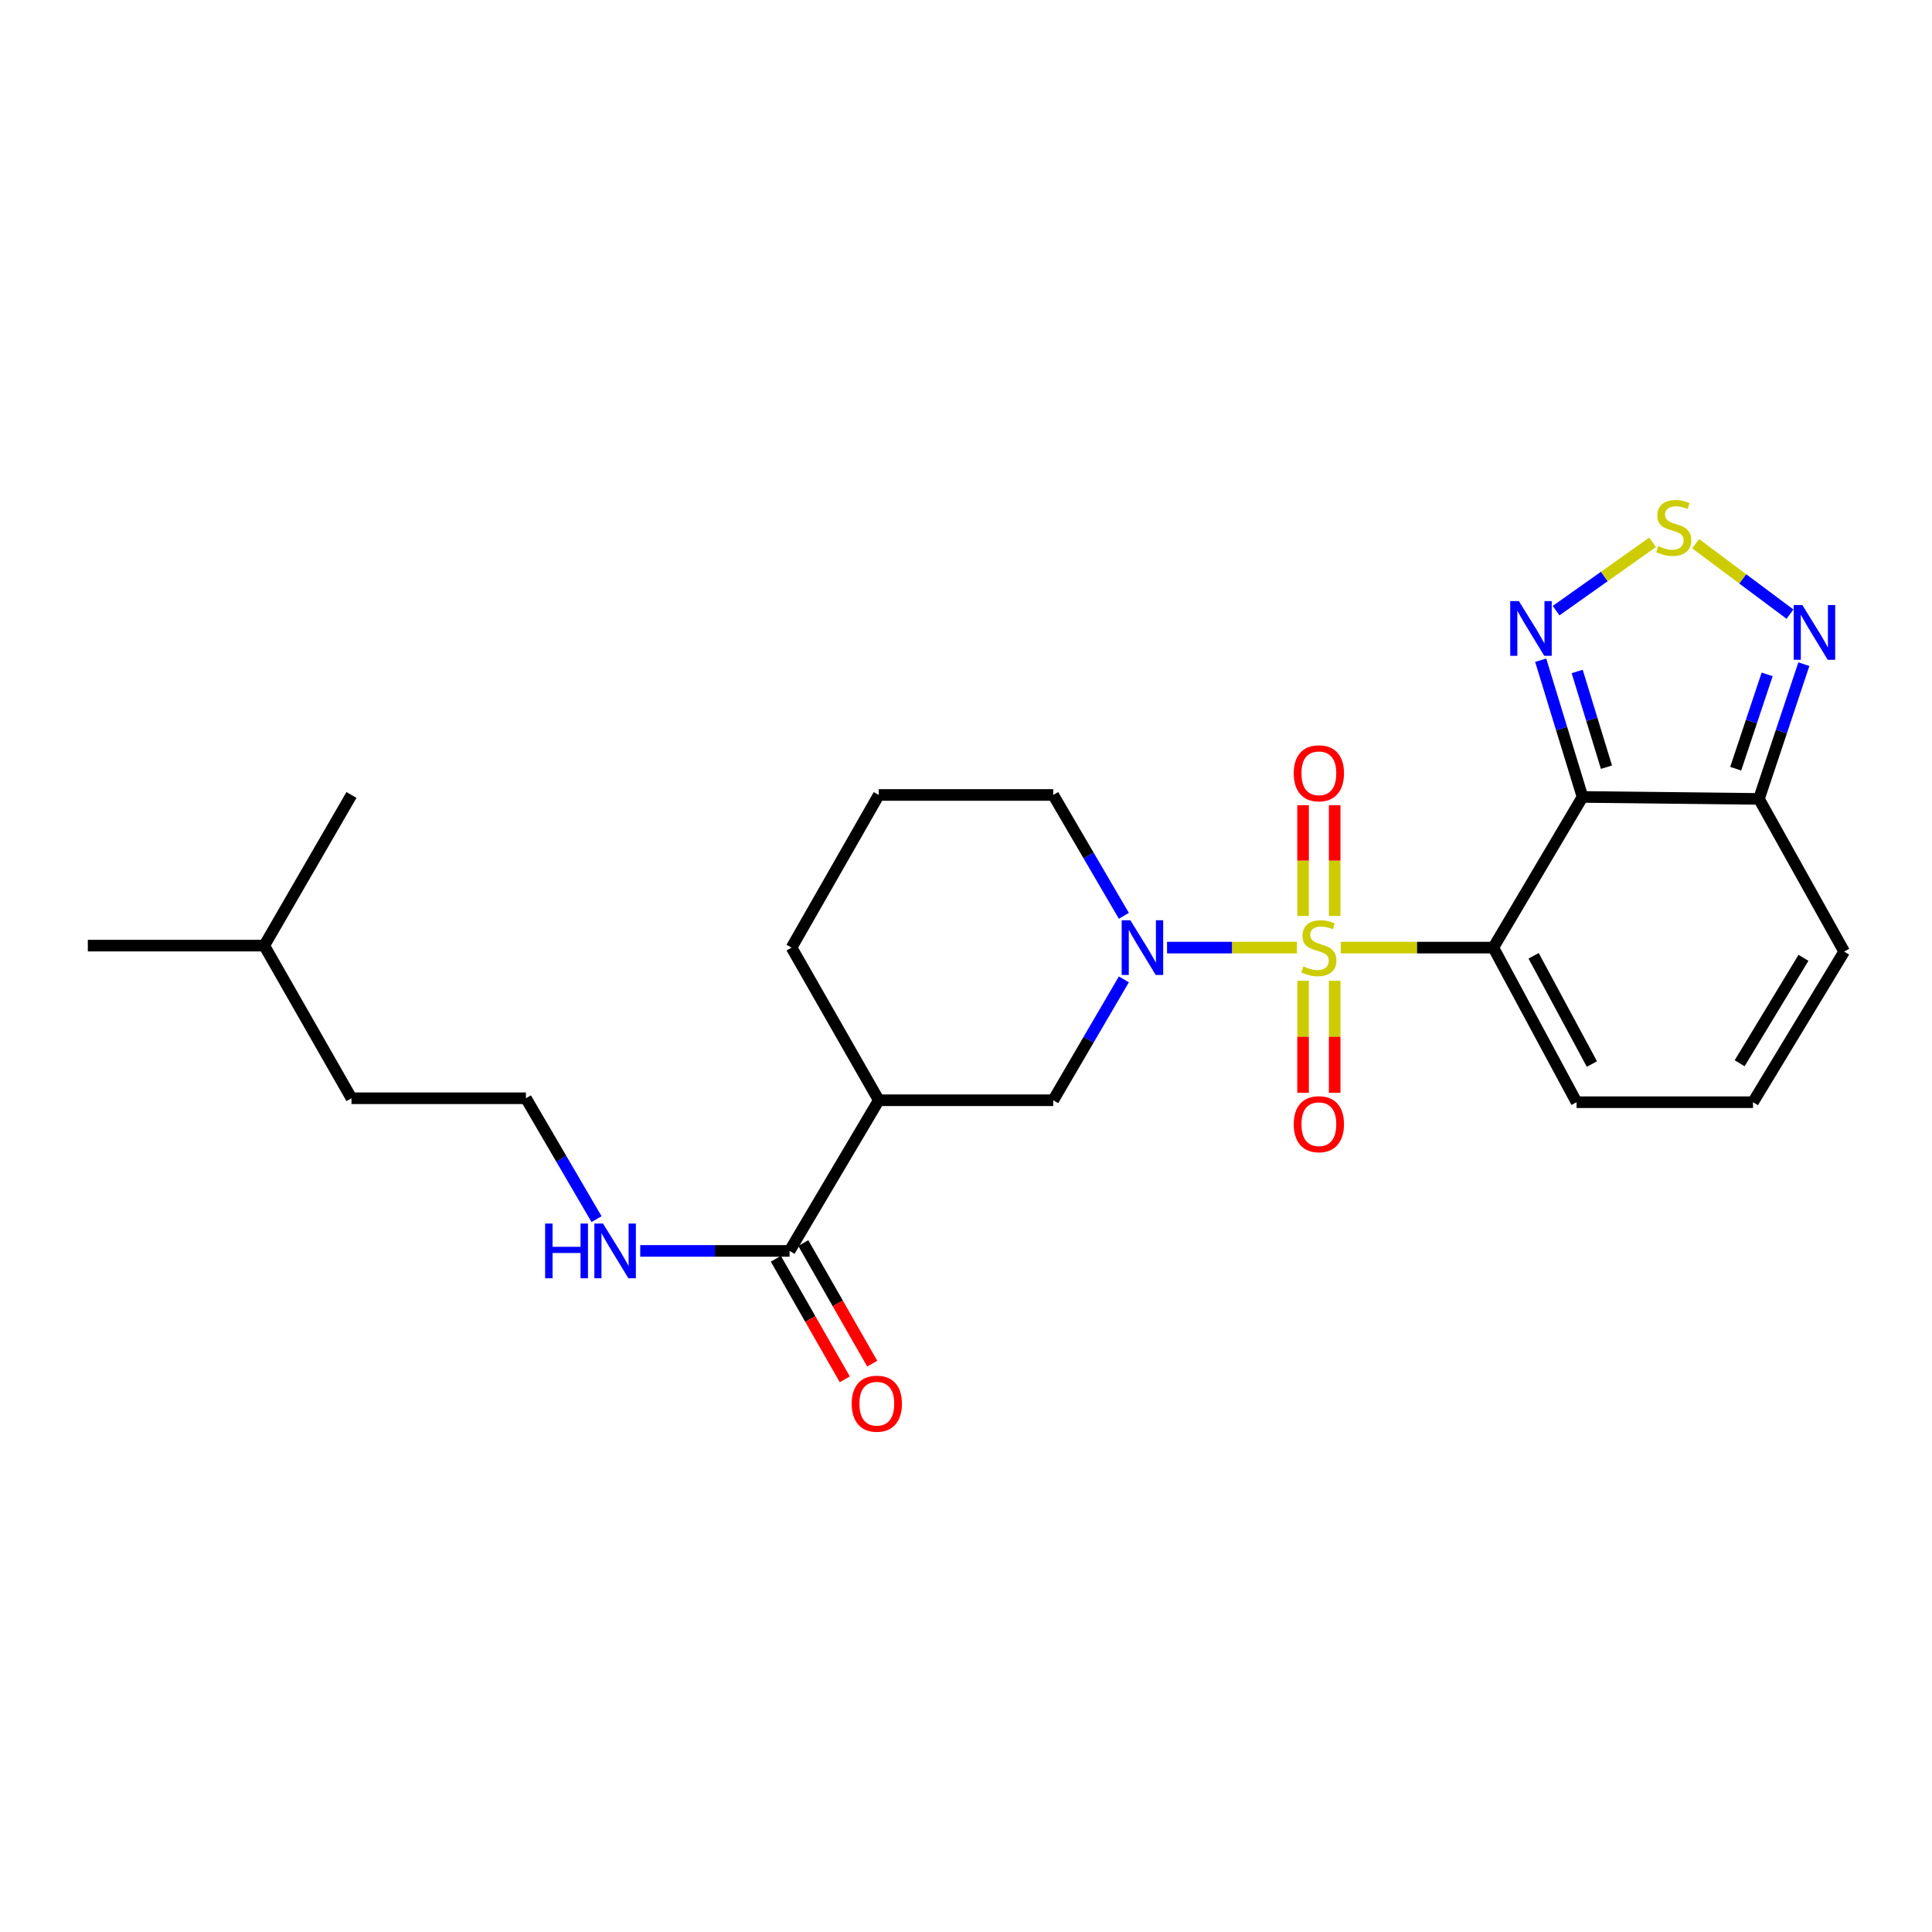 <?xml version='1.0' encoding='iso-8859-1'?>
<svg version='1.1' baseProfile='full'
              xmlns='http://www.w3.org/2000/svg'
                      xmlns:rdkit='http://www.rdkit.org/xml'
                      xmlns:xlink='http://www.w3.org/1999/xlink'
                  xml:space='preserve'
width='1000px' height='1000px' viewBox='0 0 1000 1000'>
<!-- END OF HEADER -->
<rect style='opacity:1.0;fill:#FFFFFF;stroke:none' width='1000' height='1000' x='0' y='0'> </rect>
<path class='bond-0' d='M 693.981,490.477 L 733.459,490.477' style='fill:none;fill-rule:evenodd;stroke:#CCCC00;stroke-width:6px;stroke-linecap:butt;stroke-linejoin:miter;stroke-opacity:1' />
<path class='bond-0' d='M 733.459,490.477 L 772.938,490.477' style='fill:none;fill-rule:evenodd;stroke:#000000;stroke-width:6px;stroke-linecap:butt;stroke-linejoin:miter;stroke-opacity:1' />
<path class='bond-2' d='M 671.28,490.477 L 637.67,490.477' style='fill:none;fill-rule:evenodd;stroke:#CCCC00;stroke-width:6px;stroke-linecap:butt;stroke-linejoin:miter;stroke-opacity:1' />
<path class='bond-2' d='M 637.67,490.477 L 604.061,490.477' style='fill:none;fill-rule:evenodd;stroke:#0000FF;stroke-width:6px;stroke-linecap:butt;stroke-linejoin:miter;stroke-opacity:1' />
<path class='bond-10' d='M 690.821,474.099 L 690.821,445.44' style='fill:none;fill-rule:evenodd;stroke:#CCCC00;stroke-width:6px;stroke-linecap:butt;stroke-linejoin:miter;stroke-opacity:1' />
<path class='bond-10' d='M 690.821,445.44 L 690.821,416.781' style='fill:none;fill-rule:evenodd;stroke:#FF0000;stroke-width:6px;stroke-linecap:butt;stroke-linejoin:miter;stroke-opacity:1' />
<path class='bond-10' d='M 674.465,474.099 L 674.465,445.44' style='fill:none;fill-rule:evenodd;stroke:#CCCC00;stroke-width:6px;stroke-linecap:butt;stroke-linejoin:miter;stroke-opacity:1' />
<path class='bond-10' d='M 674.465,445.44 L 674.465,416.781' style='fill:none;fill-rule:evenodd;stroke:#FF0000;stroke-width:6px;stroke-linecap:butt;stroke-linejoin:miter;stroke-opacity:1' />
<path class='bond-11' d='M 674.465,507.64 L 674.465,536.632' style='fill:none;fill-rule:evenodd;stroke:#CCCC00;stroke-width:6px;stroke-linecap:butt;stroke-linejoin:miter;stroke-opacity:1' />
<path class='bond-11' d='M 674.465,536.632 L 674.465,565.625' style='fill:none;fill-rule:evenodd;stroke:#FF0000;stroke-width:6px;stroke-linecap:butt;stroke-linejoin:miter;stroke-opacity:1' />
<path class='bond-11' d='M 690.821,507.64 L 690.821,536.632' style='fill:none;fill-rule:evenodd;stroke:#CCCC00;stroke-width:6px;stroke-linecap:butt;stroke-linejoin:miter;stroke-opacity:1' />
<path class='bond-11' d='M 690.821,536.632 L 690.821,565.625' style='fill:none;fill-rule:evenodd;stroke:#FF0000;stroke-width:6px;stroke-linecap:butt;stroke-linejoin:miter;stroke-opacity:1' />
<path class='bond-1' d='M 772.938,490.477 L 819.108,412.495' style='fill:none;fill-rule:evenodd;stroke:#000000;stroke-width:6px;stroke-linecap:butt;stroke-linejoin:miter;stroke-opacity:1' />
<path class='bond-12' d='M 772.938,490.477 L 816.027,570.504' style='fill:none;fill-rule:evenodd;stroke:#000000;stroke-width:6px;stroke-linecap:butt;stroke-linejoin:miter;stroke-opacity:1' />
<path class='bond-12' d='M 793.803,494.727 L 823.965,550.746' style='fill:none;fill-rule:evenodd;stroke:#000000;stroke-width:6px;stroke-linecap:butt;stroke-linejoin:miter;stroke-opacity:1' />
<path class='bond-3' d='M 819.108,412.495 L 808.283,377.107' style='fill:none;fill-rule:evenodd;stroke:#000000;stroke-width:6px;stroke-linecap:butt;stroke-linejoin:miter;stroke-opacity:1' />
<path class='bond-3' d='M 808.283,377.107 L 797.458,341.72' style='fill:none;fill-rule:evenodd;stroke:#0000FF;stroke-width:6px;stroke-linecap:butt;stroke-linejoin:miter;stroke-opacity:1' />
<path class='bond-3' d='M 831.501,397.094 L 823.924,372.323' style='fill:none;fill-rule:evenodd;stroke:#000000;stroke-width:6px;stroke-linecap:butt;stroke-linejoin:miter;stroke-opacity:1' />
<path class='bond-3' d='M 823.924,372.323 L 816.346,347.552' style='fill:none;fill-rule:evenodd;stroke:#0000FF;stroke-width:6px;stroke-linecap:butt;stroke-linejoin:miter;stroke-opacity:1' />
<path class='bond-4' d='M 819.108,412.495 L 910.429,413.512' style='fill:none;fill-rule:evenodd;stroke:#000000;stroke-width:6px;stroke-linecap:butt;stroke-linejoin:miter;stroke-opacity:1' />
<path class='bond-8' d='M 581.708,506.925 L 563.426,538.205' style='fill:none;fill-rule:evenodd;stroke:#0000FF;stroke-width:6px;stroke-linecap:butt;stroke-linejoin:miter;stroke-opacity:1' />
<path class='bond-8' d='M 563.426,538.205 L 545.143,569.486' style='fill:none;fill-rule:evenodd;stroke:#000000;stroke-width:6px;stroke-linecap:butt;stroke-linejoin:miter;stroke-opacity:1' />
<path class='bond-17' d='M 581.708,474.029 L 563.426,442.748' style='fill:none;fill-rule:evenodd;stroke:#0000FF;stroke-width:6px;stroke-linecap:butt;stroke-linejoin:miter;stroke-opacity:1' />
<path class='bond-17' d='M 563.426,442.748 L 545.143,411.468' style='fill:none;fill-rule:evenodd;stroke:#000000;stroke-width:6px;stroke-linecap:butt;stroke-linejoin:miter;stroke-opacity:1' />
<path class='bond-5' d='M 805.433,316.07 L 830.4,298.386' style='fill:none;fill-rule:evenodd;stroke:#0000FF;stroke-width:6px;stroke-linecap:butt;stroke-linejoin:miter;stroke-opacity:1' />
<path class='bond-5' d='M 830.4,298.386 L 855.368,280.702' style='fill:none;fill-rule:evenodd;stroke:#CCCC00;stroke-width:6px;stroke-linecap:butt;stroke-linejoin:miter;stroke-opacity:1' />
<path class='bond-6' d='M 910.429,413.512 L 922.053,378.639' style='fill:none;fill-rule:evenodd;stroke:#000000;stroke-width:6px;stroke-linecap:butt;stroke-linejoin:miter;stroke-opacity:1' />
<path class='bond-6' d='M 922.053,378.639 L 933.676,343.765' style='fill:none;fill-rule:evenodd;stroke:#0000FF;stroke-width:6px;stroke-linecap:butt;stroke-linejoin:miter;stroke-opacity:1' />
<path class='bond-6' d='M 898.399,397.878 L 906.536,373.467' style='fill:none;fill-rule:evenodd;stroke:#000000;stroke-width:6px;stroke-linecap:butt;stroke-linejoin:miter;stroke-opacity:1' />
<path class='bond-6' d='M 906.536,373.467 L 914.672,349.055' style='fill:none;fill-rule:evenodd;stroke:#0000FF;stroke-width:6px;stroke-linecap:butt;stroke-linejoin:miter;stroke-opacity:1' />
<path class='bond-26' d='M 910.429,413.512 L 954.545,492.54' style='fill:none;fill-rule:evenodd;stroke:#000000;stroke-width:6px;stroke-linecap:butt;stroke-linejoin:miter;stroke-opacity:1' />
<path class='bond-27' d='M 877.666,281.426 L 902.08,299.654' style='fill:none;fill-rule:evenodd;stroke:#CCCC00;stroke-width:6px;stroke-linecap:butt;stroke-linejoin:miter;stroke-opacity:1' />
<path class='bond-27' d='M 902.08,299.654 L 926.494,317.883' style='fill:none;fill-rule:evenodd;stroke:#0000FF;stroke-width:6px;stroke-linecap:butt;stroke-linejoin:miter;stroke-opacity:1' />
<path class='bond-7' d='M 454.857,569.486 L 545.143,569.486' style='fill:none;fill-rule:evenodd;stroke:#000000;stroke-width:6px;stroke-linecap:butt;stroke-linejoin:miter;stroke-opacity:1' />
<path class='bond-9' d='M 454.857,569.486 L 408.678,647.468' style='fill:none;fill-rule:evenodd;stroke:#000000;stroke-width:6px;stroke-linecap:butt;stroke-linejoin:miter;stroke-opacity:1' />
<path class='bond-25' d='M 454.857,569.486 L 409.705,490.477' style='fill:none;fill-rule:evenodd;stroke:#000000;stroke-width:6px;stroke-linecap:butt;stroke-linejoin:miter;stroke-opacity:1' />
<path class='bond-15' d='M 401.579,651.527 L 419.416,682.73' style='fill:none;fill-rule:evenodd;stroke:#000000;stroke-width:6px;stroke-linecap:butt;stroke-linejoin:miter;stroke-opacity:1' />
<path class='bond-15' d='M 419.416,682.73 L 437.253,713.932' style='fill:none;fill-rule:evenodd;stroke:#FF0000;stroke-width:6px;stroke-linecap:butt;stroke-linejoin:miter;stroke-opacity:1' />
<path class='bond-15' d='M 415.778,643.41 L 433.615,674.612' style='fill:none;fill-rule:evenodd;stroke:#000000;stroke-width:6px;stroke-linecap:butt;stroke-linejoin:miter;stroke-opacity:1' />
<path class='bond-15' d='M 433.615,674.612 L 451.453,705.815' style='fill:none;fill-rule:evenodd;stroke:#FF0000;stroke-width:6px;stroke-linecap:butt;stroke-linejoin:miter;stroke-opacity:1' />
<path class='bond-16' d='M 408.678,647.468 L 370.03,647.468' style='fill:none;fill-rule:evenodd;stroke:#000000;stroke-width:6px;stroke-linecap:butt;stroke-linejoin:miter;stroke-opacity:1' />
<path class='bond-16' d='M 370.03,647.468 L 331.381,647.468' style='fill:none;fill-rule:evenodd;stroke:#0000FF;stroke-width:6px;stroke-linecap:butt;stroke-linejoin:miter;stroke-opacity:1' />
<path class='bond-13' d='M 816.027,570.504 L 907.349,570.504' style='fill:none;fill-rule:evenodd;stroke:#000000;stroke-width:6px;stroke-linecap:butt;stroke-linejoin:miter;stroke-opacity:1' />
<path class='bond-14' d='M 907.349,570.504 L 954.545,492.54' style='fill:none;fill-rule:evenodd;stroke:#000000;stroke-width:6px;stroke-linecap:butt;stroke-linejoin:miter;stroke-opacity:1' />
<path class='bond-14' d='M 900.436,550.339 L 933.474,495.764' style='fill:none;fill-rule:evenodd;stroke:#000000;stroke-width:6px;stroke-linecap:butt;stroke-linejoin:miter;stroke-opacity:1' />
<path class='bond-19' d='M 308.772,631.021 L 290.493,599.74' style='fill:none;fill-rule:evenodd;stroke:#0000FF;stroke-width:6px;stroke-linecap:butt;stroke-linejoin:miter;stroke-opacity:1' />
<path class='bond-19' d='M 290.493,599.74 L 272.214,568.459' style='fill:none;fill-rule:evenodd;stroke:#000000;stroke-width:6px;stroke-linecap:butt;stroke-linejoin:miter;stroke-opacity:1' />
<path class='bond-20' d='M 545.143,411.468 L 454.857,411.468' style='fill:none;fill-rule:evenodd;stroke:#000000;stroke-width:6px;stroke-linecap:butt;stroke-linejoin:miter;stroke-opacity:1' />
<path class='bond-18' d='M 409.705,490.477 L 454.857,411.468' style='fill:none;fill-rule:evenodd;stroke:#000000;stroke-width:6px;stroke-linecap:butt;stroke-linejoin:miter;stroke-opacity:1' />
<path class='bond-21' d='M 272.214,568.459 L 181.919,568.459' style='fill:none;fill-rule:evenodd;stroke:#000000;stroke-width:6px;stroke-linecap:butt;stroke-linejoin:miter;stroke-opacity:1' />
<path class='bond-22' d='M 181.919,568.459 L 136.776,489.45' style='fill:none;fill-rule:evenodd;stroke:#000000;stroke-width:6px;stroke-linecap:butt;stroke-linejoin:miter;stroke-opacity:1' />
<path class='bond-23' d='M 136.776,489.45 L 181.919,411.468' style='fill:none;fill-rule:evenodd;stroke:#000000;stroke-width:6px;stroke-linecap:butt;stroke-linejoin:miter;stroke-opacity:1' />
<path class='bond-24' d='M 136.776,489.45 L 45.455,489.45' style='fill:none;fill-rule:evenodd;stroke:#000000;stroke-width:6px;stroke-linecap:butt;stroke-linejoin:miter;stroke-opacity:1' />
<path  class='atom-0' d='M 674.643 500.197
Q 674.963 500.317, 676.283 500.877
Q 677.603 501.437, 679.043 501.797
Q 680.523 502.117, 681.963 502.117
Q 684.643 502.117, 686.203 500.837
Q 687.763 499.517, 687.763 497.237
Q 687.763 495.677, 686.963 494.717
Q 686.203 493.757, 685.003 493.237
Q 683.803 492.717, 681.803 492.117
Q 679.283 491.357, 677.763 490.637
Q 676.283 489.917, 675.203 488.397
Q 674.163 486.877, 674.163 484.317
Q 674.163 480.757, 676.563 478.557
Q 679.003 476.357, 683.803 476.357
Q 687.083 476.357, 690.803 477.917
L 689.883 480.997
Q 686.483 479.597, 683.923 479.597
Q 681.163 479.597, 679.643 480.757
Q 678.123 481.877, 678.163 483.837
Q 678.163 485.357, 678.923 486.277
Q 679.723 487.197, 680.843 487.717
Q 682.003 488.237, 683.923 488.837
Q 686.483 489.637, 688.003 490.437
Q 689.523 491.237, 690.603 492.877
Q 691.723 494.477, 691.723 497.237
Q 691.723 501.157, 689.083 503.277
Q 686.483 505.357, 682.123 505.357
Q 679.603 505.357, 677.683 504.797
Q 675.803 504.277, 673.563 503.357
L 674.643 500.197
' fill='#CCCC00'/>
<path  class='atom-3' d='M 585.062 476.317
L 594.342 491.317
Q 595.262 492.797, 596.742 495.477
Q 598.222 498.157, 598.302 498.317
L 598.302 476.317
L 602.062 476.317
L 602.062 504.637
L 598.182 504.637
L 588.222 488.237
Q 587.062 486.317, 585.822 484.117
Q 584.622 481.917, 584.262 481.237
L 584.262 504.637
L 580.582 504.637
L 580.582 476.317
L 585.062 476.317
' fill='#0000FF'/>
<path  class='atom-4' d='M 786.169 311.12
L 795.449 326.12
Q 796.369 327.6, 797.849 330.28
Q 799.329 332.96, 799.409 333.12
L 799.409 311.12
L 803.169 311.12
L 803.169 339.44
L 799.289 339.44
L 789.329 323.04
Q 788.169 321.12, 786.929 318.92
Q 785.729 316.72, 785.369 316.04
L 785.369 339.44
L 781.689 339.44
L 781.689 311.12
L 786.169 311.12
' fill='#0000FF'/>
<path  class='atom-6' d='M 858.313 282.67
Q 858.633 282.79, 859.953 283.35
Q 861.273 283.91, 862.713 284.27
Q 864.193 284.59, 865.633 284.59
Q 868.313 284.59, 869.873 283.31
Q 871.433 281.99, 871.433 279.71
Q 871.433 278.15, 870.633 277.19
Q 869.873 276.23, 868.673 275.71
Q 867.473 275.19, 865.473 274.59
Q 862.953 273.83, 861.433 273.11
Q 859.953 272.39, 858.873 270.87
Q 857.833 269.35, 857.833 266.79
Q 857.833 263.23, 860.233 261.03
Q 862.673 258.83, 867.473 258.83
Q 870.753 258.83, 874.473 260.39
L 873.553 263.47
Q 870.153 262.07, 867.593 262.07
Q 864.833 262.07, 863.313 263.23
Q 861.793 264.35, 861.833 266.31
Q 861.833 267.83, 862.593 268.75
Q 863.393 269.67, 864.513 270.19
Q 865.673 270.71, 867.593 271.31
Q 870.153 272.11, 871.673 272.91
Q 873.193 273.71, 874.273 275.35
Q 875.393 276.95, 875.393 279.71
Q 875.393 283.63, 872.753 285.75
Q 870.153 287.83, 865.793 287.83
Q 863.273 287.83, 861.353 287.27
Q 859.473 286.75, 857.233 285.83
L 858.313 282.67
' fill='#CCCC00'/>
<path  class='atom-7' d='M 932.893 313.174
L 942.173 328.174
Q 943.093 329.654, 944.573 332.334
Q 946.053 335.014, 946.133 335.174
L 946.133 313.174
L 949.893 313.174
L 949.893 341.494
L 946.013 341.494
L 936.053 325.094
Q 934.893 323.174, 933.653 320.974
Q 932.453 318.774, 932.093 318.094
L 932.093 341.494
L 928.413 341.494
L 928.413 313.174
L 932.893 313.174
' fill='#0000FF'/>
<path  class='atom-11' d='M 669.643 400.253
Q 669.643 393.453, 673.003 389.653
Q 676.363 385.853, 682.643 385.853
Q 688.923 385.853, 692.283 389.653
Q 695.643 393.453, 695.643 400.253
Q 695.643 407.133, 692.243 411.053
Q 688.843 414.933, 682.643 414.933
Q 676.403 414.933, 673.003 411.053
Q 669.643 407.173, 669.643 400.253
M 682.643 411.733
Q 686.963 411.733, 689.283 408.853
Q 691.643 405.933, 691.643 400.253
Q 691.643 394.693, 689.283 391.893
Q 686.963 389.053, 682.643 389.053
Q 678.323 389.053, 675.963 391.853
Q 673.643 394.653, 673.643 400.253
Q 673.643 405.973, 675.963 408.853
Q 678.323 411.733, 682.643 411.733
' fill='#FF0000'/>
<path  class='atom-12' d='M 669.643 581.879
Q 669.643 575.079, 673.003 571.279
Q 676.363 567.479, 682.643 567.479
Q 688.923 567.479, 692.283 571.279
Q 695.643 575.079, 695.643 581.879
Q 695.643 588.759, 692.243 592.679
Q 688.843 596.559, 682.643 596.559
Q 676.403 596.559, 673.003 592.679
Q 669.643 588.799, 669.643 581.879
M 682.643 593.359
Q 686.963 593.359, 689.283 590.479
Q 691.643 587.559, 691.643 581.879
Q 691.643 576.319, 689.283 573.519
Q 686.963 570.679, 682.643 570.679
Q 678.323 570.679, 675.963 573.479
Q 673.643 576.279, 673.643 581.879
Q 673.643 587.599, 675.963 590.479
Q 678.323 593.359, 682.643 593.359
' fill='#FF0000'/>
<path  class='atom-16' d='M 440.839 726.548
Q 440.839 719.748, 444.199 715.948
Q 447.559 712.148, 453.839 712.148
Q 460.119 712.148, 463.479 715.948
Q 466.839 719.748, 466.839 726.548
Q 466.839 733.428, 463.439 737.348
Q 460.039 741.228, 453.839 741.228
Q 447.599 741.228, 444.199 737.348
Q 440.839 733.468, 440.839 726.548
M 453.839 738.028
Q 458.159 738.028, 460.479 735.148
Q 462.839 732.228, 462.839 726.548
Q 462.839 720.988, 460.479 718.188
Q 458.159 715.348, 453.839 715.348
Q 449.519 715.348, 447.159 718.148
Q 444.839 720.948, 444.839 726.548
Q 444.839 732.268, 447.159 735.148
Q 449.519 738.028, 453.839 738.028
' fill='#FF0000'/>
<path  class='atom-17' d='M 282.164 633.308
L 286.004 633.308
L 286.004 645.348
L 300.484 645.348
L 300.484 633.308
L 304.324 633.308
L 304.324 661.628
L 300.484 661.628
L 300.484 648.548
L 286.004 648.548
L 286.004 661.628
L 282.164 661.628
L 282.164 633.308
' fill='#0000FF'/>
<path  class='atom-17' d='M 312.124 633.308
L 321.404 648.308
Q 322.324 649.788, 323.804 652.468
Q 325.284 655.148, 325.364 655.308
L 325.364 633.308
L 329.124 633.308
L 329.124 661.628
L 325.244 661.628
L 315.284 645.228
Q 314.124 643.308, 312.884 641.108
Q 311.684 638.908, 311.324 638.228
L 311.324 661.628
L 307.644 661.628
L 307.644 633.308
L 312.124 633.308
' fill='#0000FF'/>
</svg>
